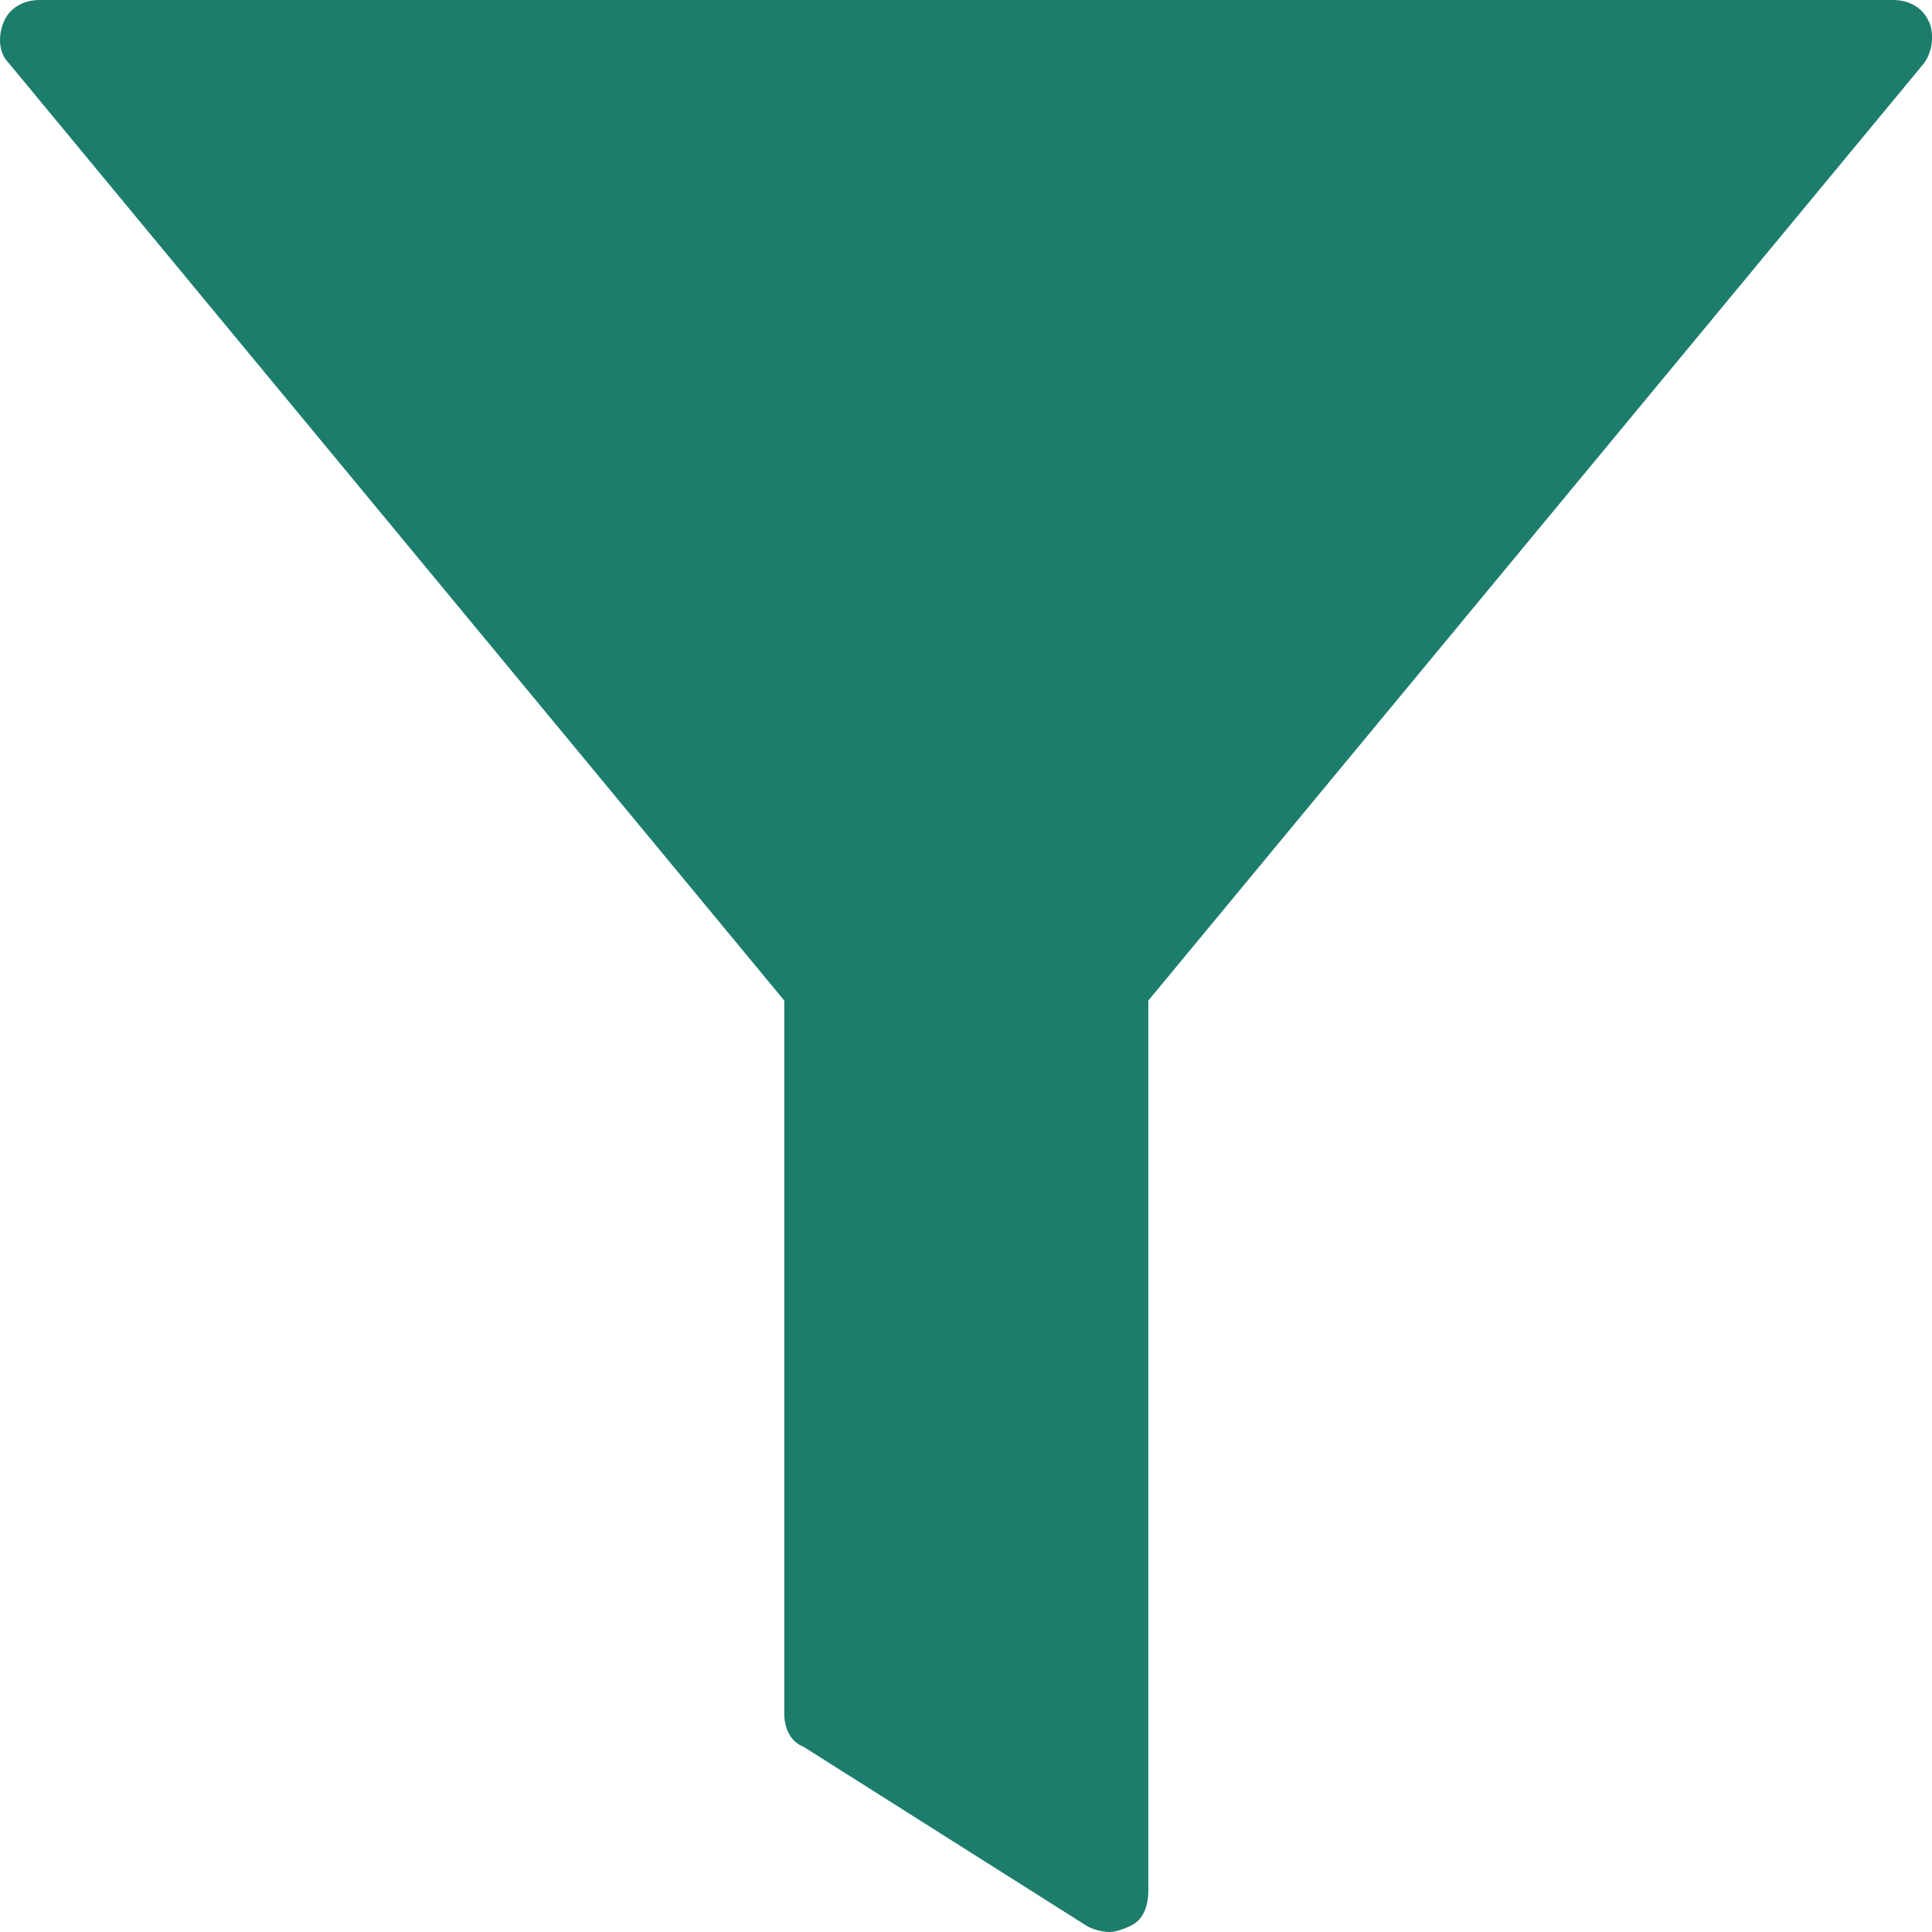<svg width="19" height="19" viewBox="0 0 19 19" fill="none" xmlns="http://www.w3.org/2000/svg">
<g id="Layer_1" clip-path="url(#clip0_484_4749)">
<path id="Vector" d="M18.971 0.217C18.916 0.082 18.781 0 18.618 0H0.388C0.226 0 0.09 0.082 0.036 0.217C-0.019 0.353 -0.019 0.516 0.09 0.625L7.713 9.84V16.853C7.713 16.989 7.767 17.125 7.903 17.179L10.697 18.946C10.751 18.973 10.832 19 10.914 19C10.968 19 11.049 18.973 11.104 18.946C11.239 18.891 11.293 18.755 11.293 18.592V9.84L18.919 0.625C19 0.516 19.027 0.353 18.973 0.217H18.971Z" fill="#1D7D6D"/>
</g>
<defs>
<clipPath id="clip0_484_4749">
<rect width="19" height="19" fill="white"/>
</clipPath>
</defs>
</svg>
